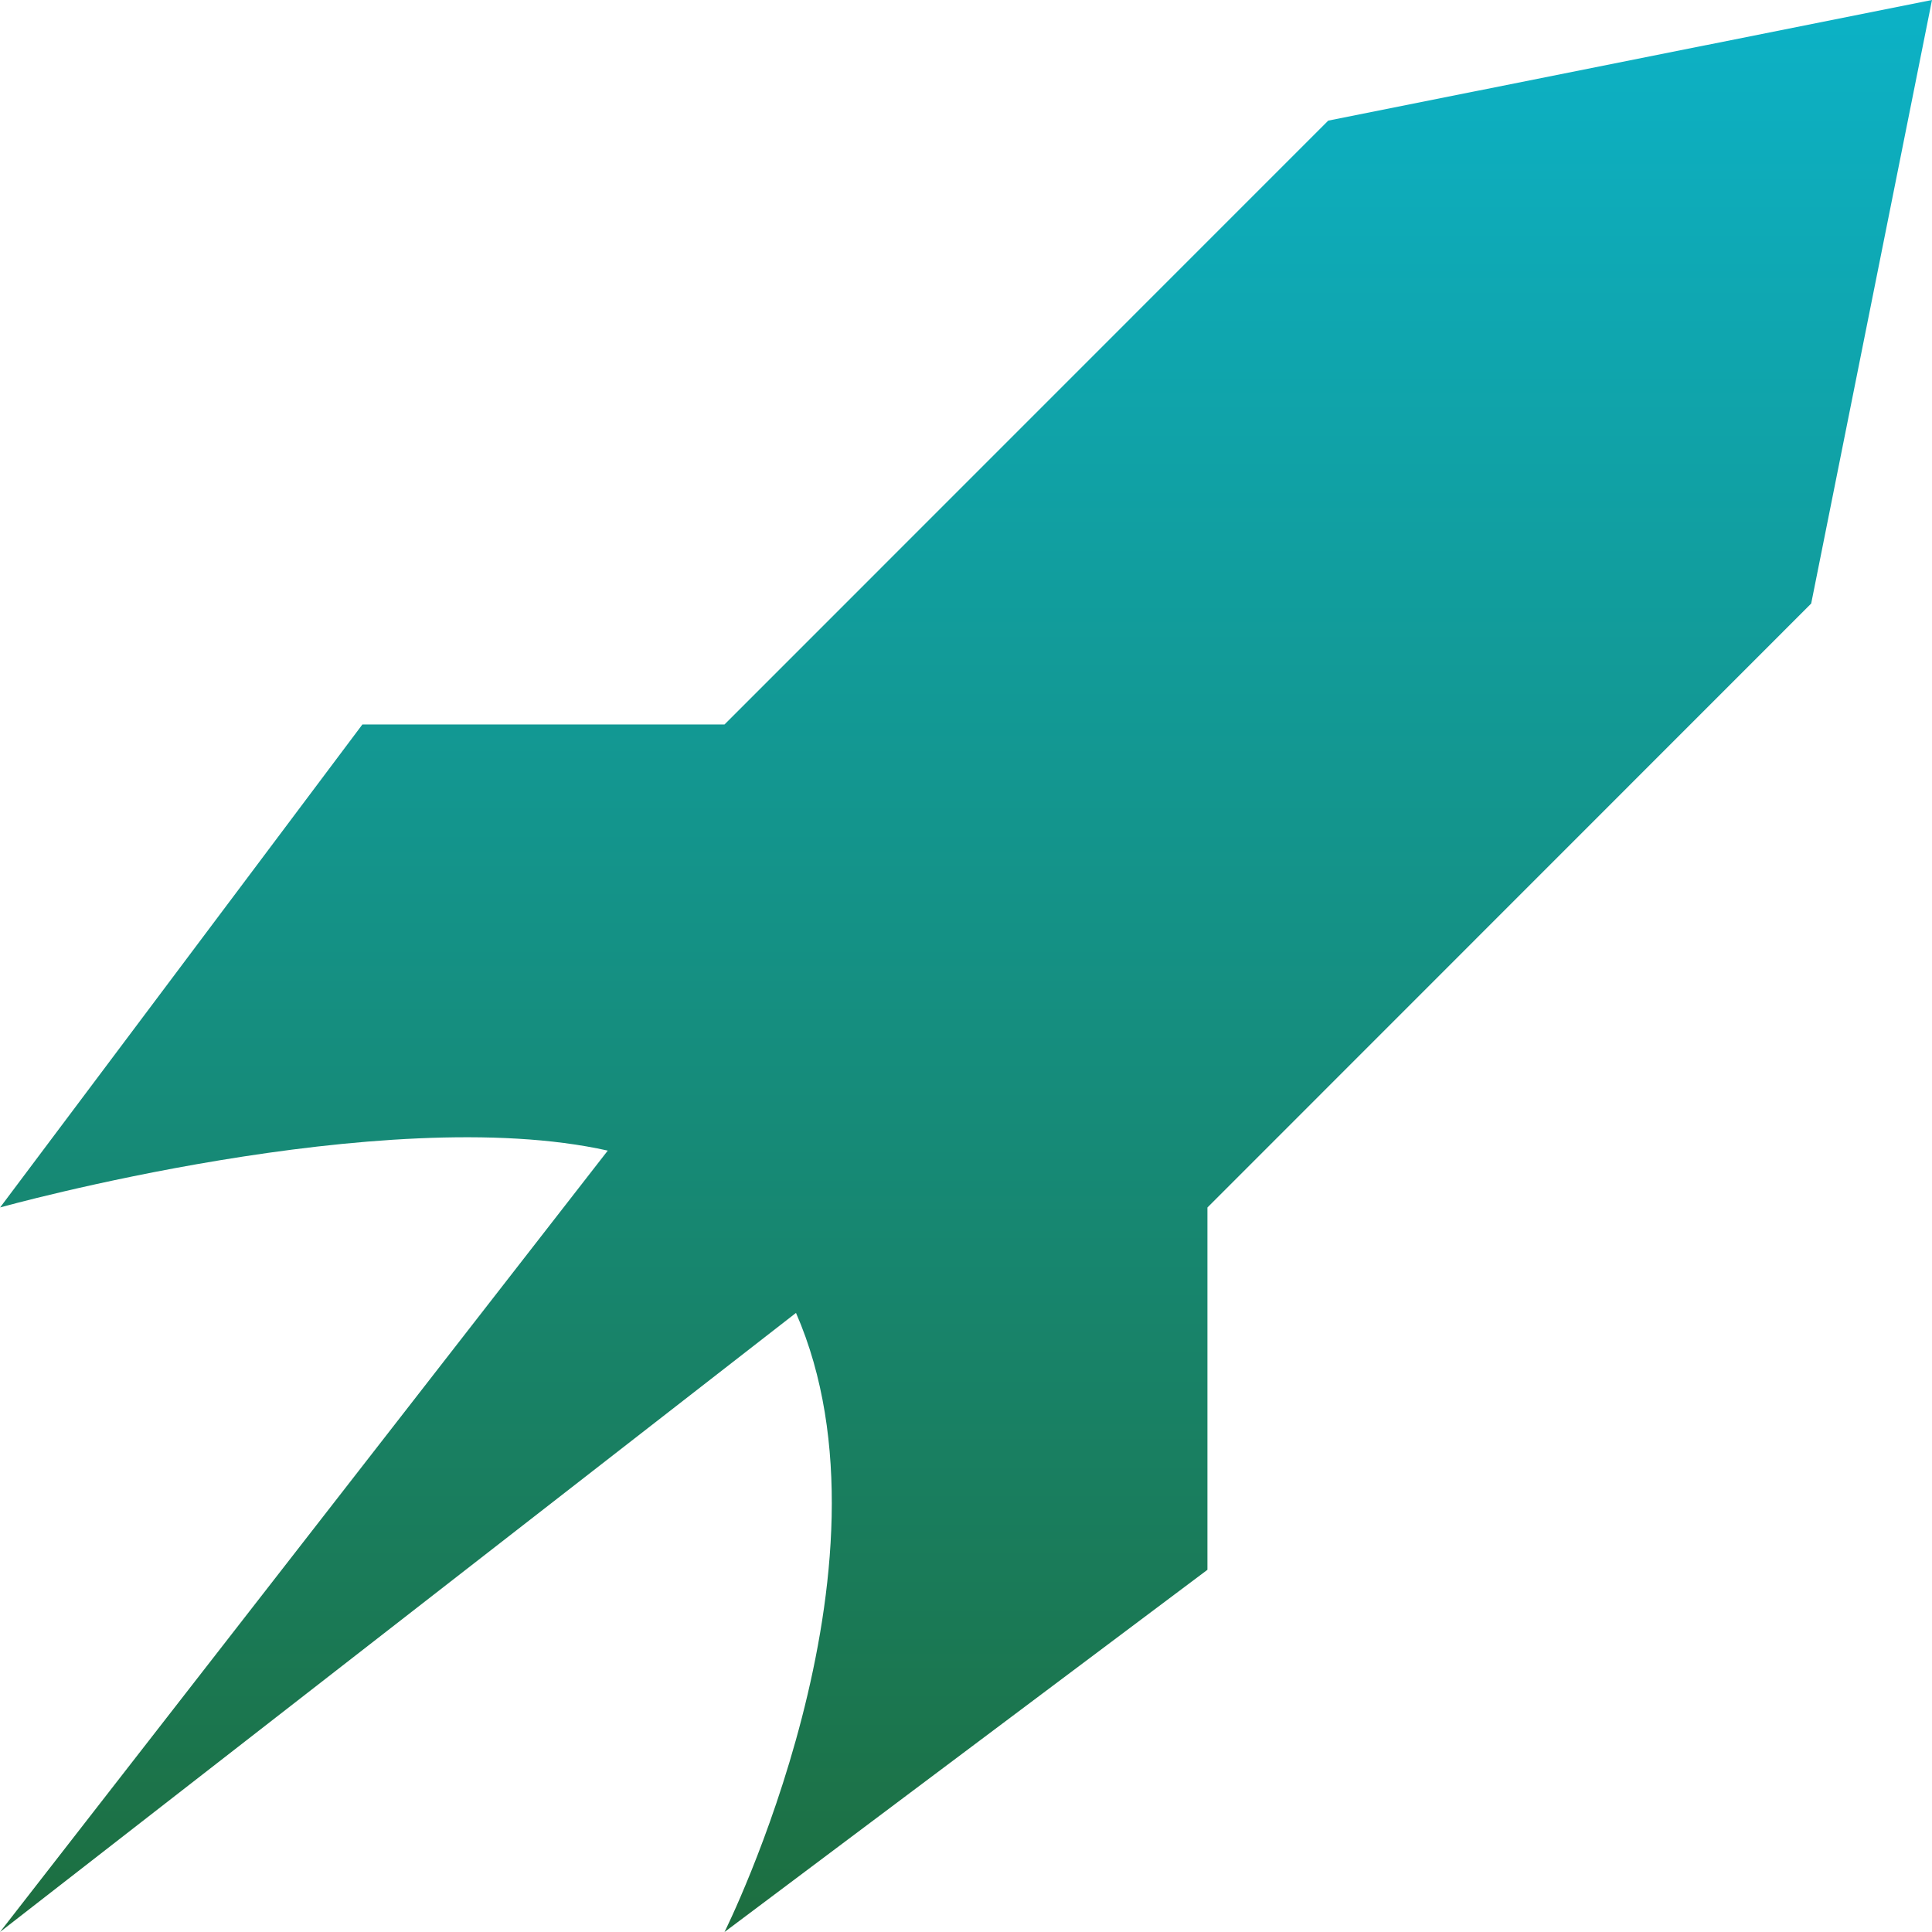 <?xml version="1.0" encoding="utf-8"?><svg xmlns="http://www.w3.org/2000/svg" xmlns:xlink="http://www.w3.org/1999/xlink" width="47.606" height="47.606" viewBox="0 0 47.606 47.606">
  <defs>
    <linearGradient id="linear-gradient" x1="0.5" x2="0.5" y2="1" gradientUnits="objectBoundingBox">
      <stop offset="0" stop-color="#0cb2c7"/>
      <stop offset="1" stop-color="#1d6e3f"/>
    </linearGradient>
  </defs>
  <path id="Icon_metro-rocket" data-name="Icon metro-rocket" d="M35.3,4.9,20.423,19.78H11.5l-8.926,11.9s9.457-2.634,14.973-1.4L2.571,49.534,22.185,34.279c2.735,6.26-1.762,15.256-1.762,15.256l11.9-8.926V31.682L47.2,16.8,50.177,1.928,35.3,4.9Z" transform="translate(-2.571 -1.928)" fill="url(#linear-gradient)"/>
</svg>
